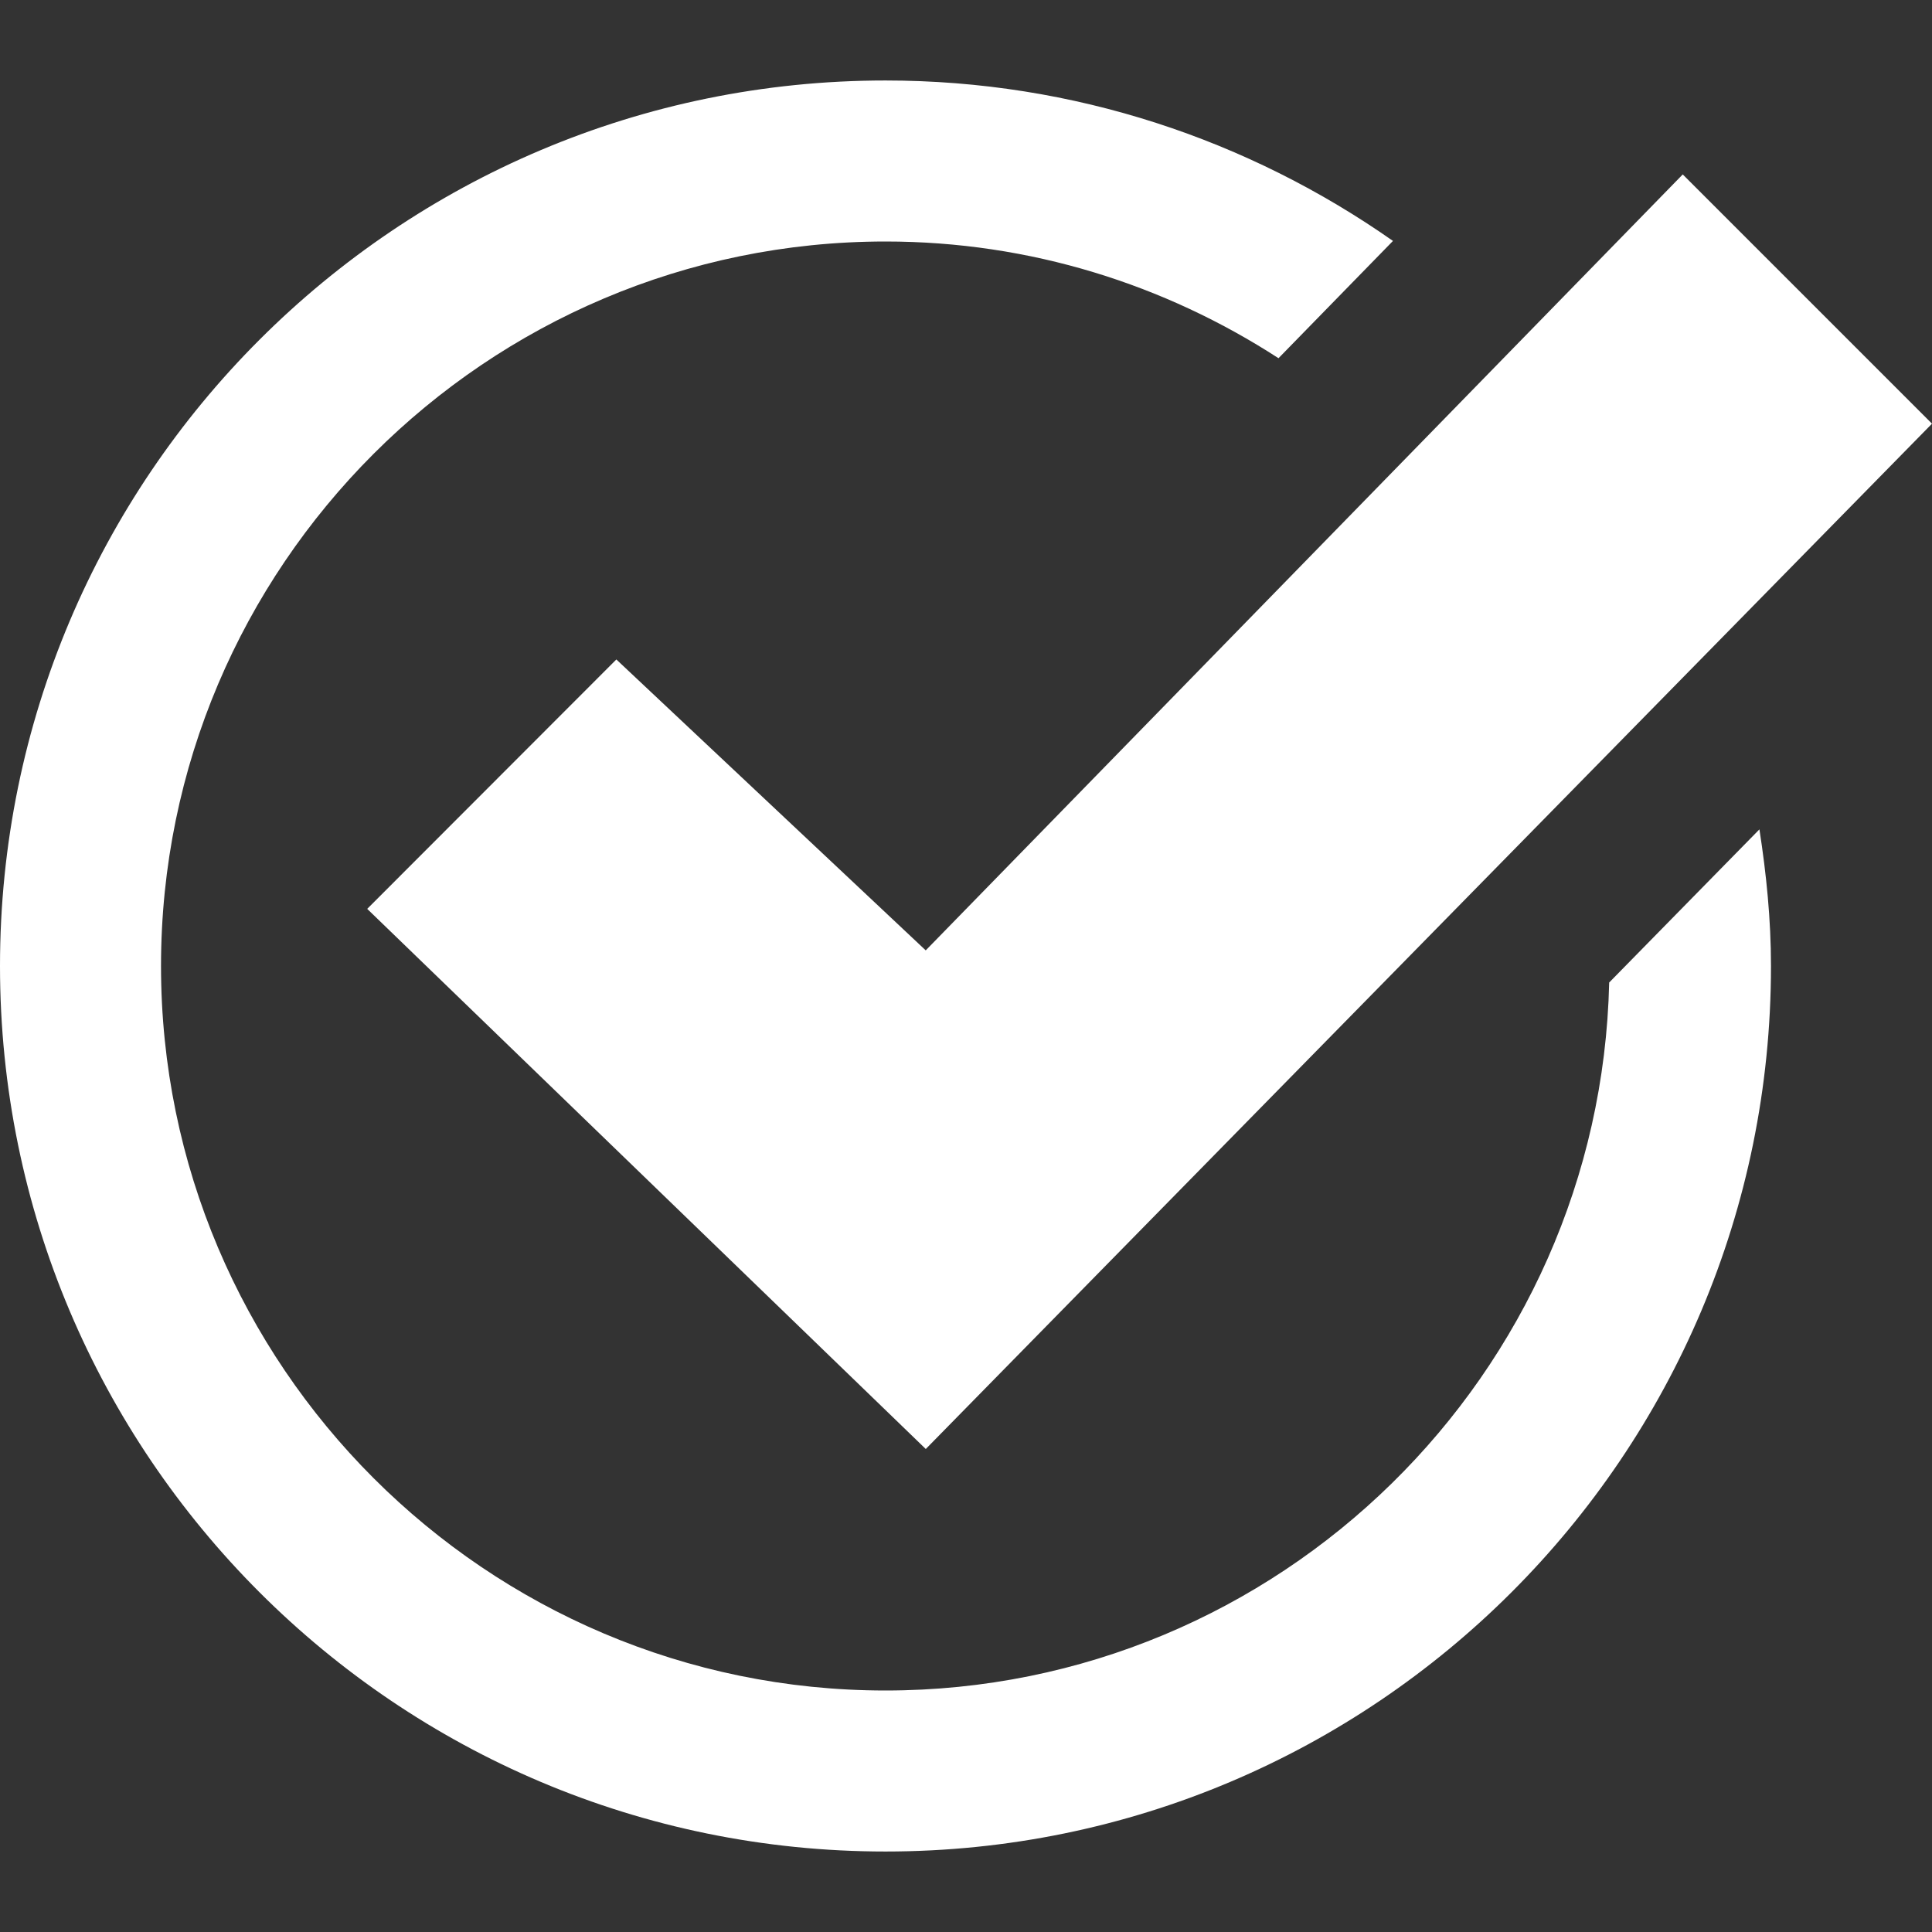         <svg xmlns="http://www.w3.org/2000/svg" width="44" height="44" viewBox="0 0 44 44">
            <rect x="0" y="0" width="44" height="44" fill="#333333" stroke="none"/>
            <path fill="white" d="M40.07 18.889c.157 1.015.263 2.05.263 3.111 0 11.138-9.029 20.167-20.166 20.167C9.029 42.167 0 33.137 0 22 0 10.863 9.03 1.833 20.167 1.833c4.302 0 8.283 1.359 11.557 3.654l-2.607 2.671c-2.581-1.673-5.65-2.658-8.95-2.658-9.097 0-16.5 7.403-16.5 16.5 0 9.097 7.403 16.5 16.5 16.5 8.972 0 16.278-7.201 16.481-16.124l3.421-3.487zM38.323 3.973l-17.24 17.671-7.046-6.625-5.674 5.68L21.084 33 44 9.649l-5.676-5.676z" />
        </svg>